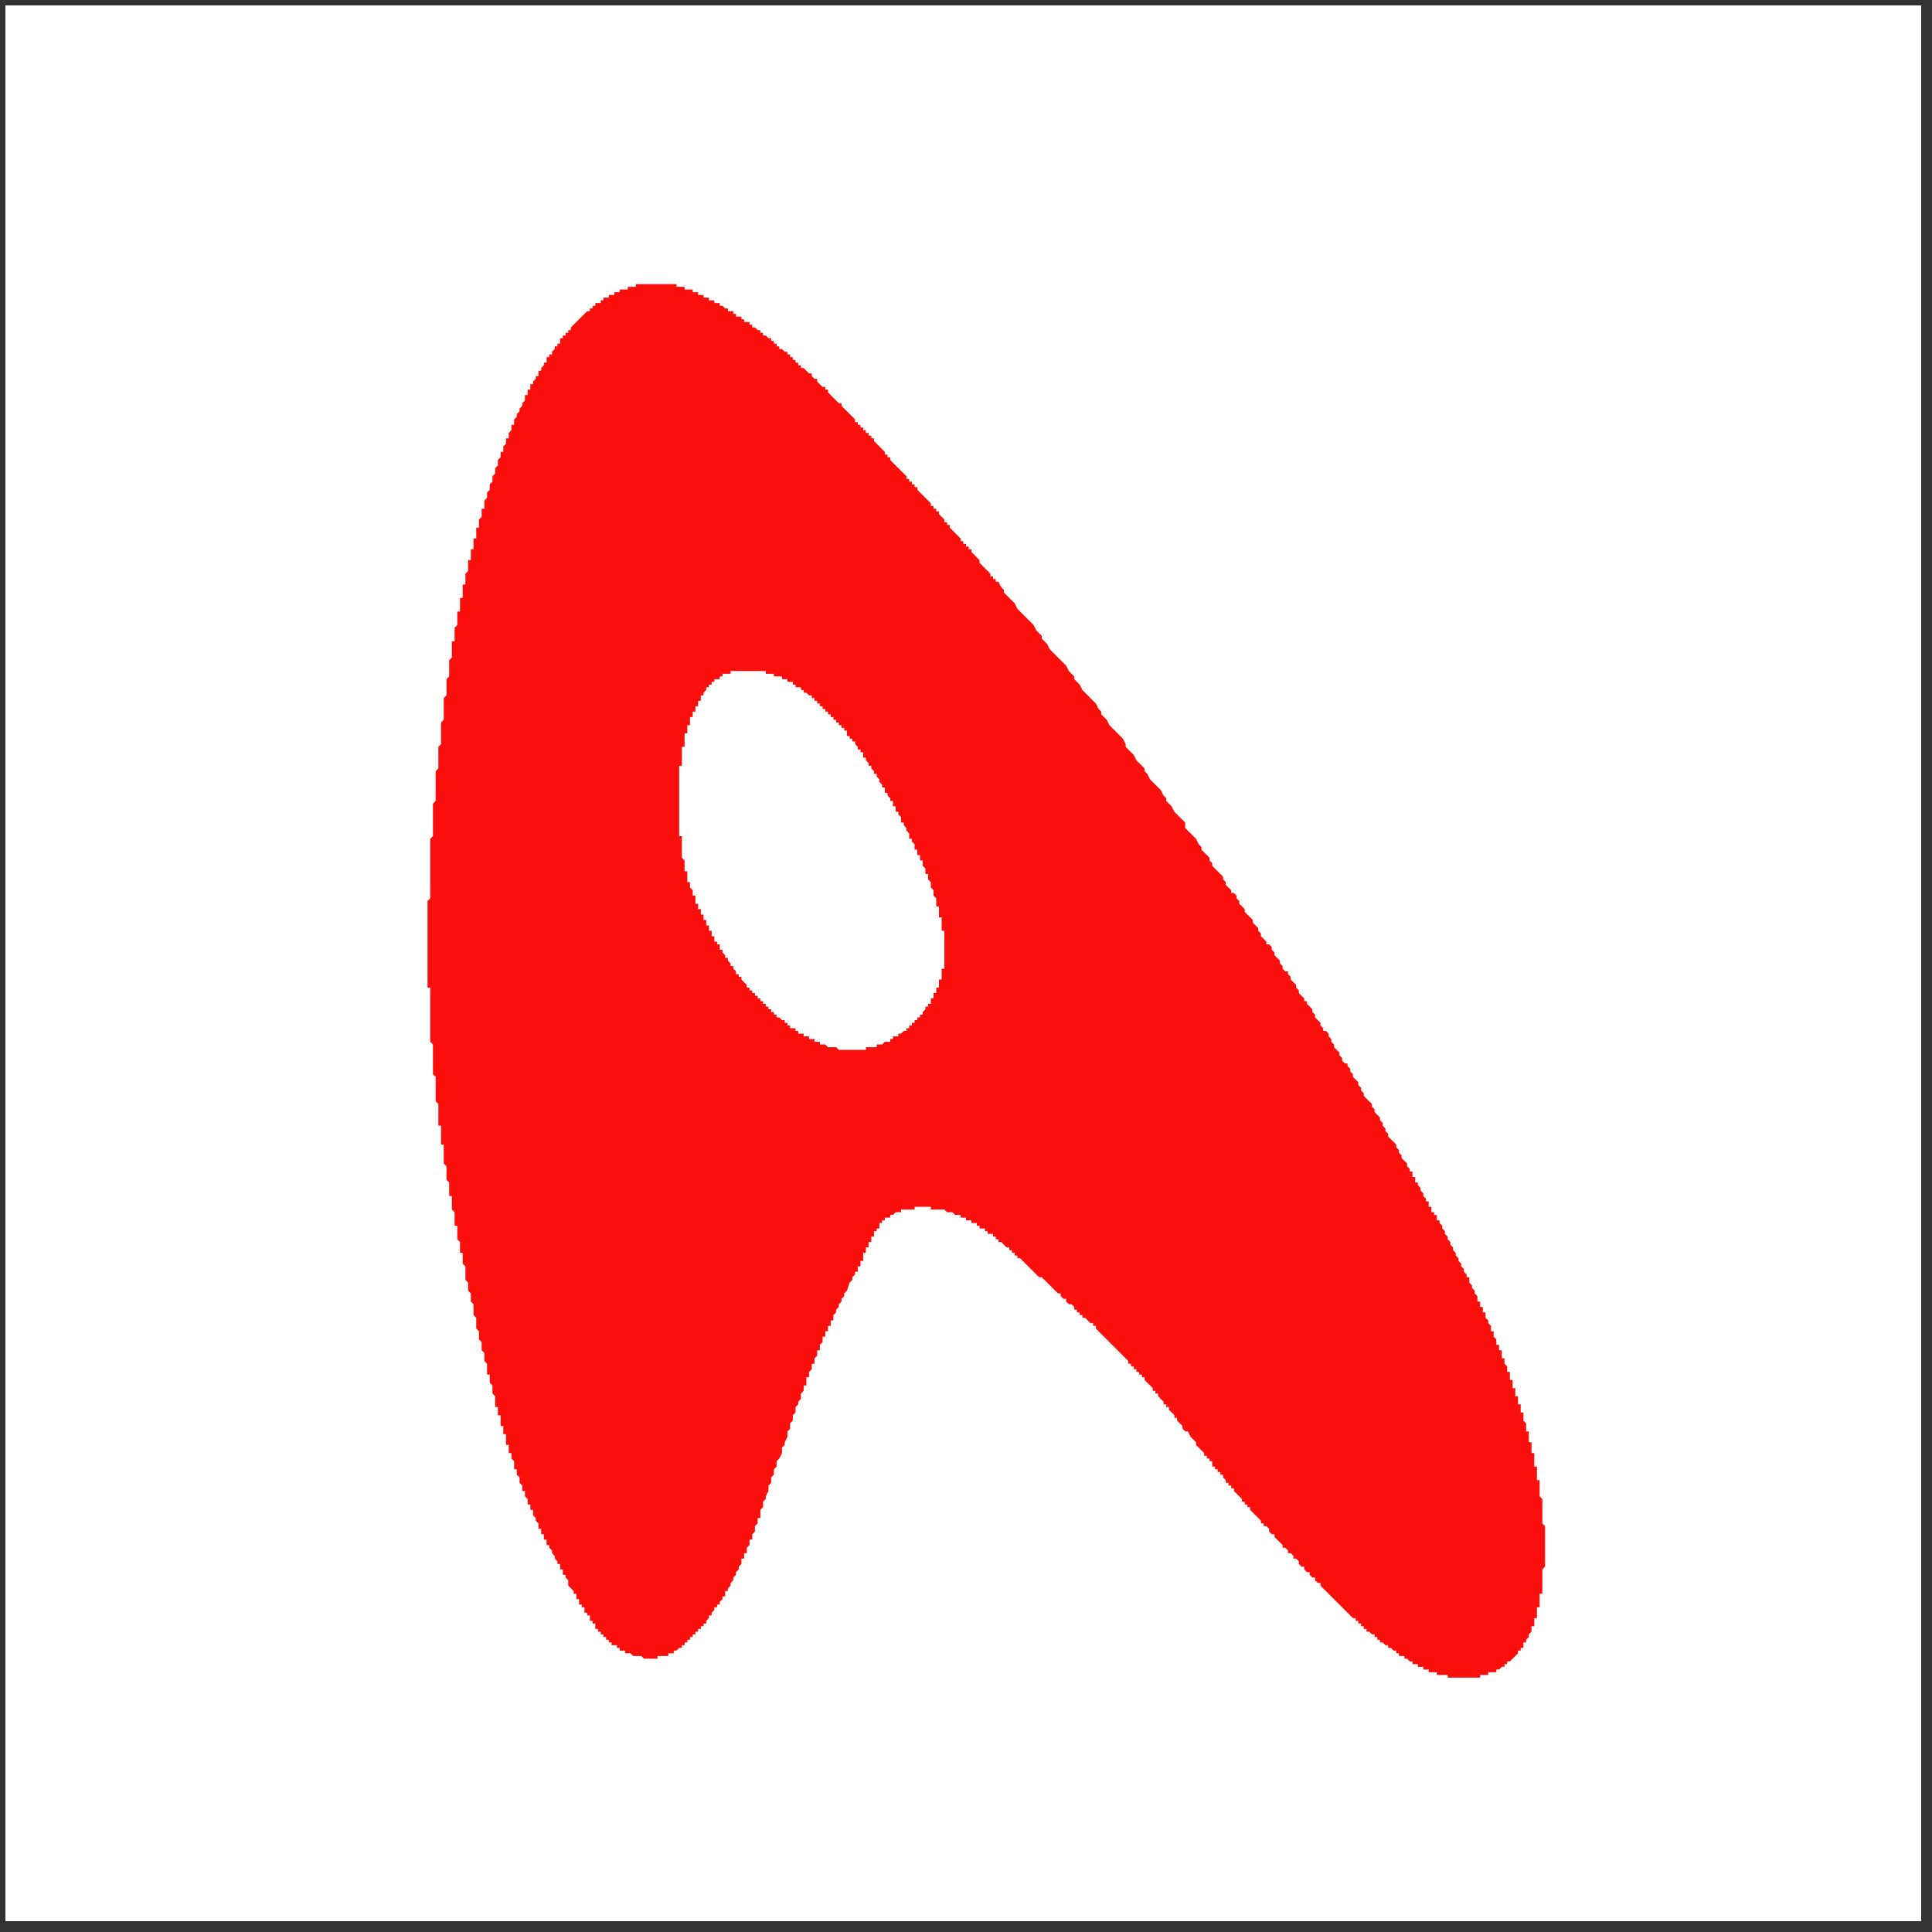 <?xml version="1.0" encoding="utf-8"?>
<!-- Generator: Adobe Illustrator 10.0, SVG Export Plug-In . SVG Version: 3.0.0 Build 76)  -->
<!DOCTYPE svg PUBLIC "-//W3C//DTD SVG 1.0//EN"    "http://www.w3.org/TR/2001/REC-SVG-20010904/DTD/svg10.dtd">
<svg 
	 xmlns:x="http://ns.adobe.com/Extensibility/1.0/" xmlns:i="http://ns.adobe.com/AdobeIllustrator/10.0/" xmlns:graph="http://ns.adobe.com/Graphs/1.0/" i:viewOrigin="157.2441 692.7559" i:rulerOrigin="0 0" i:pageBounds="0 850.3936 850.3936 0"
	 xmlns="http://www.w3.org/2000/svg" xmlns:xlink="http://www.w3.org/1999/xlink" xmlns:a="http://ns.adobe.com/AdobeSVGViewerExtensions/3.0/"
	 width="535.5" height="535.5" viewBox="0 0 535.5 535.5" overflow="visible" enable-background="new 0 0 535.5 535.5"
	 xml:space="preserve">
	<rect x="0" y="0" width="535.5" height="535.5" fill="#333333" stroke="none"/>
	<g id="Ebene_1" i:layer="yes" i:dimmedPercent="50" i:rgbTrio="#4F008000FFFF">
		<g>
			<g>
				<defs>
					<path id="XMLID_1_" d="M0,0h535.5v535.5H0V0z"/>
				</defs>
				<clipPath id="XMLID_2_">
					<use xlink:href="#XMLID_1_" />
				</clipPath>
				<path i:knockout="Off" clip-path="url(#XMLID_2_)" fill-rule="evenodd" clip-rule="evenodd" fill="#FFFFFF" d="M1.5,1.5h531v531
					H1.5V1.5z"/>
				<path i:knockout="Off" clip-path="url(#XMLID_2_)" fill-rule="evenodd" clip-rule="evenodd" fill="#FB0F0C" d="M184.5,459h-0.75
					H183h-0.75v0.75h-0.75h-0.75H180h-0.75h-0.75l-0.75-0.75H177h-0.75h-0.75l-0.75-0.75H174h-0.75v-0.75h-0.75h-0.75v-0.75H171V456
					h-0.75h-0.75v-0.75h-0.75v-0.75H168v-0.75h-0.75V453h-0.75v-0.75h-0.75v-0.75H165v-0.75V450h-0.75v-0.75h-0.75v-0.75v-0.75
					h-0.75V447H162v-0.75v-0.75h-0.75v-0.75h-0.75V444v-0.75h-0.75v-0.75v-0.75H159V441l-0.75-0.75l-0.75-0.75v-0.75V438l-0.75-0.75
					v-0.75H156v-0.75V435h-0.75v-0.75v-0.75h-0.75v-0.75l-0.75-0.75v-0.75L153,430.5v-0.75l-0.75-0.75v-0.75h-0.75v-0.75v-0.75
					h-0.75V426v-0.75H150v-0.75v-0.75h-0.75V423v-0.75l-0.75-0.75v-0.75l-0.75-0.75v-0.75v-0.75H147v-0.75V417h-0.75v-0.75v-0.75
					l-0.75-0.75V414v-0.75h-0.75v-0.75v-0.75L144,411v-0.75v-0.75l-0.75-0.75V408v-0.75h-0.75v-0.75v-0.75V405l-0.75-0.75v-0.75
					v-0.75H141V402v-0.75v-0.75h-0.75v-0.75V399v-0.75v-0.75h-0.75v-0.75V396v-0.75h-0.75v-0.75v-0.75V393v-0.75H138v-0.75v-0.75
					V390h-0.75v-0.75v-0.75v-0.75V387l-0.75-0.75v-0.75v-0.75V384l-0.75-0.75v-0.75v-0.75V381H135v-0.75v-0.75v-0.75V378l-0.75-0.75
					v-0.75v-0.75V375l-0.75-0.75v-0.75v-0.75V372l-0.75-0.75V369l-0.75-0.75v-0.75v-0.75V366v-0.75l-0.75-0.75v-0.75V363v-0.75
					v-0.75l-0.75-0.75V360v-0.75v-0.75l-0.75-0.75V357v-0.75v-0.75l-0.75-0.75V354v-0.75v-0.75v-0.75V351l-0.75-0.75v-0.75v-0.75
					V348v-0.75h-0.75v-0.75v-0.75V345v-0.75l-0.75-0.75v-0.75V342v-0.75v-0.75v-0.75H126V339v-0.75v-0.75v-0.75V336l-0.75-0.75
					v-0.75v-0.75V333v-0.75v-0.75h-0.75v-0.75V330v-0.75v-0.75v-0.75l-0.75-0.75v-0.75v-0.75v-0.75V324v-0.75L123,322.5v-0.75V321
					v-0.75v-0.75v-0.75V318v-0.75h-0.75v-0.75v-0.75V315v-0.75v-0.75v-0.75V312h-0.75v-0.75v-0.75v-0.75V309v-0.75v-0.75v-0.75V306
					l-0.75-0.75v-0.75v-0.75V303v-0.75v-0.75v-0.75V300v-0.75v-0.75l-0.75-0.75V297v-0.75v-0.75v-0.75V294v-0.75v-0.75v-0.75V291
					v-0.75v-0.75l-0.75-0.75V288v-0.75v-0.75v-0.75V285v-0.75v-0.75v-0.75V282v-0.75v-0.75v-0.75V279v-0.75v-0.75v-0.75V276v-0.75
					v-0.75v-0.75h-0.75V273v-0.75v-0.75v-0.75V270v-0.75v-0.75v-0.75V267v-0.75v-0.75v-0.75V264v-0.75v-0.75v-0.75V261v-0.75v-0.75
					v-0.75V258v-0.75v-0.75v-0.75V255v-0.75v-0.75v-0.75V252v-0.75v-0.75v-0.75l0.75-0.75v-0.75v-0.75v-0.75V246v-0.75v-0.75v-0.75
					V243v-0.75v-0.75v-0.75V240v-0.75v-0.75v-0.75V237v-0.75v-0.75v-0.75V234v-0.75v-0.75l0.75-0.75V231v-0.75v-0.75v-0.75V228
					v-0.75v-0.75v-0.75V225v-0.75v-0.75v-0.75l0.75-0.75v-0.75v-0.75v-0.75V219v-0.75v-0.75v-0.75V216v-0.75v-0.75v-0.75l0.75-0.75
					v-0.75v-0.75v-0.75V210v-0.75v-0.75v-0.75V207l0.75-0.75v-0.75v-0.75V204v-0.75v-0.75v-0.75V201v-0.75l0.75-0.75v-0.75V198
					v-0.75v-0.75v-0.75V195v-0.75v-0.75l0.75-0.75V192v-0.75v-0.75v-0.75V189v-0.75l0.75-0.75v-0.75V186v-0.75v-0.75v-0.75V183
					l0.75-0.75v-0.75v-0.75V180v-0.75v-0.75v-0.75H126V177v-0.75v-0.75v-0.75V174l0.75-0.75v-0.75v-0.75V171v-0.75v-0.75h0.75v-0.75
					V168v-0.75v-0.75v-0.75h0.75V165v-0.75v-0.75v-0.75V162H129v-0.75v-0.75v-0.75V159l0.75-0.75v-0.75v-0.75V156v-0.75h0.75v-0.75
					v-0.75V153v-0.75h0.75v-0.75v-0.75V150v-0.75H132v-0.75v-0.75V147v-0.75h0.75v-0.75v-0.75V144l0.75-0.75v-0.75v-0.75V141h0.75
					v-0.75v-0.75v-0.75L135,138v-0.75v-0.75l0.75-0.75V135v-0.75l0.75-0.75v-0.75V132l0.75-0.75v-0.75v-0.75L138,129v-0.75v-0.75
					l0.75-0.75V126v-0.75h0.75v-0.75v-0.75l0.75-0.75v-0.75v-0.75H141v-0.75V120l0.75-0.75v-0.75v-0.75h0.75V117v-0.75l0.75-0.75
					v-0.75L144,114v-0.75l0.75-0.75v-0.75l0.75-0.75v-0.75v-0.75h0.75v-0.75V108H147v-0.75v-0.75h0.75v-0.75l0.75-0.75v-0.75h0.75
					v-0.75v-0.75H150V102l0.75-0.75v-0.75h0.75v-0.75V99h0.75v-0.75H153V97.5l0.75-0.75V96h0.75v-0.75h0.75V94.5v-0.75H156V93h0.75
					v-0.75h0.75V91.5h0.75v-0.75L159,90l0.75-0.75l0.75-0.75l0.75-0.75L162,87l0.75-0.75h0.75V85.5h0.75v-0.75H165V84h0.75h0.75
					v-0.75h0.75V82.5H168h0.75v-0.75h0.75h0.75V81H171h0.75v-0.75h0.75h0.75H174V79.5h0.75h0.75h0.75v-0.75H177h0.75h0.75h0.75H180
					h0.75h0.75h0.75H183h0.75h0.75h0.75H186h0.75h0.75v0.75h0.75H189h0.75v0.75h0.75h0.75H192V81h0.75h0.75v0.75h0.75H195v0.75h0.75
					h0.75v0.75h0.75H198V84h0.75h0.75v0.75h0.75L201,85.5h0.75v0.75h0.75h0.75V87H204v0.75h0.75h0.75v0.75h0.75v0.75H207h0.75V90
					h0.75v0.75h0.75L210,91.5h0.75v0.75h0.75V93h0.75l0.75,0.75h0.75v0.75h0.75v0.75h0.75V96H216v0.75h0.75l0.75,0.75h0.75v0.75H219
					V99h0.75v0.75h0.75v0.75h0.75v0.75H222V102h0.75l0.75,0.75l0.75,0.75H225v0.75l0.75,0.75h0.75v0.75l0.75,0.75l0.75,0.75h0.75
					V108h0.75v0.75l0.75,0.75l0.75,0.75l0.75,0.75l0.75,0.75h0.75v0.75l0.75,0.75l0.75,0.75l0.75,0.75l0.75,0.75l0.75,0.75V117h0.75
					v0.75h0.75v0.75h0.75v0.75H240V120h0.75v0.75h0.75v0.75h0.75v0.75L243,123l0.75,0.75l0.75,0.75l0.75,0.75V126H246v0.75h0.75
					v0.75l0.75,0.75l0.75,0.75l0.75,0.75l0.75,0.75l0.75,0.75l0.75,0.75v0.75H252v0.75h0.75v0.75h0.75V135h0.75v0.75l0.75,0.75
					l0.75,0.75l0.75,0.75l0.75,0.75l0.75,0.75v0.75h0.75V141h0.75v0.75h0.75v0.75l0.75,0.75l0.75,0.75v0.75h0.75v0.75h0.75v0.75
					L264,147l0.75,0.75l0.75,0.75l0.75,0.75V150H267v0.75h0.75v0.75h0.75v0.75h0.75V153l0.75,0.75l0.75,0.75l0.75,0.75V156
					l0.75,0.75l0.75,0.75l0.75,0.75l0.75,0.75v0.75h0.75v0.75H276v0.75h0.75l0.75,1.5l0.75,0.75v0.75L279,165l0.75,0.75l0.75,0.75
					l0.75,0.75l0.75,1.5l0.75,0.75l0.75,0.75l0.75,0.75l0.75,0.75l0.75,0.75l0.75,0.75l0.75,1.5l0.75,0.75l0.75,0.75V177l0.75,0.75
					l0.75,0.75L291,180l0.75,0.75l0.75,0.75l0.75,0.75L294,183l0.75,0.75l0.75,0.75l0.75,1.5l0.75,0.75l0.75,0.75v0.75l0.75,0.75
					l0.75,0.75l0.75,1.5l0.75,0.75l0.75,0.75l0.75,0.75l0.75,0.75l0.75,0.75l0.75,1.5l0.75,0.75V198l0.75,0.75l0.75,0.75l0.75,1.5
					l0.75,0.75l0.75,0.75l0.75,0.75l0.75,0.75l0.75,0.75l0.75,1.5V207l0.75,0.75l0.75,0.75l0.75,0.75l0.75,1.5l0.75,0.75l0.75,0.75
					l0.75,0.75v0.75l0.75,0.75l0.75,1.5l0.75,0.75l0.75,0.75l0.75,0.75l0.75,0.75l0.75,1.5l0.75,0.75V222l0.75,0.75l0.75,0.75
					l0.75,1.5l0.75,0.75l0.75,0.75l0.75,0.75l0.75,0.75v1.5l0.75,0.75L330,231l0.75,0.75l0.75,0.75l0.75,1.5l0.75,0.75v0.75
					l0.75,0.75l0.75,0.75l0.75,0.75v0.75l0.75,0.75V240l0.75,0.75l0.75,0.75l0.75,0.75L339,243v0.75l0.75,0.75v0.75l0.75,0.75
					l0.75,0.75v0.75H342l0.75,0.75V249l0.75,0.75v0.75l0.75,0.75L345,252v0.75l0.75,0.75l0.75,0.75l0.75,0.75v0.75l0.75,0.75
					l0.75,0.75V258l0.75,0.75v0.75l0.75,0.75L351,261v0.75h0.75l0.75,0.75v0.75l0.75,0.75v0.75l0.75,0.75l0.75,0.75V267l0.75,0.75
					v0.75l0.75,0.75H357V270l0.75,0.75v0.75l0.75,0.75l0.75,0.75v0.75l0.75,0.75v0.75l0.75,0.75l0.75,0.75v0.75h0.75v0.75L363,279
					l0.75,0.75v0.75l0.75,0.75V282l0.75,0.75l0.75,0.75v0.75l0.75,0.75v0.75h0.75l0.75,0.75v0.75L369,288v0.75l0.75,0.75v0.75
					l0.75,0.75l0.75,0.75v0.75l0.75,0.75V294l0.75,0.75h0.75v0.75l0.75,0.75V297l0.75,0.75v0.75l0.75,0.75l0.75,0.75v0.75l0.75,0.75
					v0.75L378,303v0.75l0.75,0.75l0.75,0.75l0.75,0.75v0.75l0.75,0.75v0.75l0.75,0.75l0.75,0.75v0.75l0.75,0.75V312l0.75,0.75v0.75
					l0.75,0.75V315l0.75,0.75l0.75,0.75l0.75,0.75V318l0.75,0.75v0.75l0.75,0.75V321l0.75,0.75l0.75,0.75v0.75l0.75,0.75v0.75h0.75
					v0.75v0.75h0.75V327v0.75H393v0.75l0.75,0.75V330l0.75,0.75v0.75l0.75,0.75V333H396v0.75v0.75h0.75v0.75V336h0.75v0.75h0.75
					v0.75v0.75H399V339l0.75,0.75v0.75l0.75,0.75V342l0.75,0.75v0.75l0.75,0.75V345l0.75,0.75v0.75l0.75,0.75V348l0.75,0.75v0.75
					l0.75,0.75V351l0.75,0.75v0.75l0.75,0.75V354h0.75v0.75v0.75l0.75,0.75V357l0.75,0.75v0.75l0.75,0.75V360v0.75h0.75v0.75v0.75
					H411V363v0.75h0.75v0.75v0.75l0.75,0.75v0.75l0.75,0.75v0.75V369H414v0.75v0.75l0.75,0.75V372v0.75h0.75v0.75v0.75h0.75V375
					v0.75v0.75H417v0.75V378l0.75,0.75v0.75v0.75h0.75V381v0.75v0.75h0.75v0.75V384v0.75H420v0.75v0.75V387h0.75v0.75v0.75v0.75
					h0.75V390v0.75v0.75h0.75v0.75V393v0.75l0.75,0.75v0.75V396v0.75h0.75v0.75v0.75V399v0.75h0.75v0.75v0.75V402v0.75h0.75v0.75
					v0.75V405v0.75v0.75H426v0.75V408v0.75v0.75v0.75h0.75V411v0.75v0.75v0.75V414v0.75l0.75,0.75v0.75V417v0.75v0.75v0.75V420v0.75
					v0.75v0.75l0.75,0.75v0.75v0.75v0.75V426v0.75v0.75v0.75V429v0.75v0.75v0.75V432v0.75v0.75v0.75L427.5,435v0.75v0.75v0.75V438
					v0.75v0.75v0.75V441v0.75h-0.75v0.75v0.75V444v0.75v0.75H426v0.75V447v0.75v0.75h-0.75v0.75V450v0.75h-0.75v0.75v0.75
					l-0.75,0.75v0.75L423,454.5v0.75h-0.75V456v0.75h-0.75v0.75h-0.75v0.75L420,459l-0.75,0.75l-0.75,0.75h-0.75v0.75H417V462h-0.75
					l-0.75,0.75h-0.75v0.75H414h-0.75h-0.75v0.75h-0.75H411h-0.75V465h-0.75h-0.75H408h-0.75h-0.75h-0.75H405h-0.75h-0.75h-0.75H402
					h-0.75v-0.75h-0.75h-0.75H399h-0.75v-0.75h-0.75h-0.75H396v-0.75h-0.75h-0.75V462h-0.75H393v-0.75h-0.75h-0.75v-0.75h-0.75
					l-0.75-0.75h-0.75V459h-0.75h-0.75v-0.75H387v-0.75h-0.75l-0.75-0.75h-0.75V456H384l-0.75-0.75h-0.75v-0.75h-0.75v-0.75H381V453
					h-0.75l-0.75-0.75h-0.75v-0.75H378v-0.75h-0.75V450h-0.75v-0.75h-0.75v-0.75H375l-0.75-0.75L373.5,447l-0.75-0.75L372,445.5
					l-0.75-0.75L370.5,444l-0.75-0.75L369,442.5l-0.75-0.75L367.5,441l-0.75-0.75L366,439.5v-0.75h-0.75L364.5,438v-0.75h-0.75
					L363,436.5v-0.75h-0.75L361.5,435v-0.75h-0.75L360,433.5v-0.75l-0.75-0.75h-0.75v-0.75l-0.75-0.75H357v-0.75l-0.75-0.75h-0.75
					v-0.75l-0.75-0.75l-0.75-0.75l-0.75-0.75v-0.75h-0.75l-0.75-0.75v-0.75L351,423h-0.75v-0.75h-0.75v-0.75l-0.75-0.75L348,420
					l-0.75-0.75l-0.75-0.75v-0.75h-0.75V417H345v-0.75h-0.75v-0.75l-0.75-0.75l-0.75-0.75l-0.75-0.75v-0.75h-0.75v-0.75h-0.75V411
					h-0.75v-0.75L339,409.5v-0.75h-0.75V408h-0.75v-0.75h-0.75v-0.75H336v-0.75V405h-0.75v-0.75h-0.75v-0.75h-0.75v-0.75L333,402
					l-0.75-0.75l-0.75-0.75v-0.75l-0.75-0.75l-0.75-0.75l-0.75-1.5h-0.75l-0.75-0.75v-0.75L327,394.5l-0.75-0.75V393h-0.75v-0.75
					l-0.75-0.75l-0.75-0.75V390h-0.75v-0.75h-0.75v-0.75l-0.75-0.75L321,387v-0.75h-0.75v-0.75h-0.75v-0.75l-0.75-0.75l-0.75-0.75
					l-0.75-0.75v-0.75h-0.75V381h-0.75v-0.75H315v-0.75h-0.75v-0.75h-0.75V378h-0.75v-0.75L312,376.5l-0.75-0.75L310.5,375
					l-0.75-0.75L309,373.5l-0.75-0.75L307.5,372l-0.75-0.75L306,370.5l-0.75-0.75L304.5,369l-0.75-0.75v-0.75H303v-0.75h-0.75
					L301.5,366l-0.75-0.75H300v-0.75h-0.75v-0.75h-0.75V363h-0.75v-0.75L297,361.5h-0.75l-0.75-0.75V360h-0.75l-0.75-0.75v-0.75
					h-0.75l-0.75-0.75l-0.75-0.75l-0.75-0.75l-0.75-0.75l-0.75-0.75l-0.75-0.75H288l-0.75-0.75l-3-3l-1.5-1.5H282V348h-0.75v-0.75
					h-0.75v-0.75h-0.75v-0.75H279l-0.75-0.75l-0.75-0.75h-0.75v-0.75H276v-0.75h-0.75V342h-0.75h-0.75v-0.75H273v-0.75h-0.75h-0.75
					v-0.75h-0.75V339H270h-0.75v-0.75h-0.75h-0.75v-0.75H267h-0.75v-0.75h-0.75h-0.75L264,336h-0.75h-0.75l-0.75-0.75H261h-0.75
					h-0.75h-0.75H258v-0.75h-0.75h-0.75h-0.75H255h-0.75h-0.75v0.75h-0.75H252h-0.75h-0.75h-0.75V336H249h-0.75l-0.75,0.75h-0.75
					v0.75H246h-0.75v0.75h-0.75V339h-0.75v0.75v0.75H243v0.75h-0.75V342v0.75h-0.75v0.75v0.75h-0.75V345v0.75H240v0.75v0.75h-0.75
					V348v0.75v0.75h-0.75v0.75V351h-0.75v0.75v0.75H237v0.75l-0.75,0.75v0.75l-0.75,0.75l-0.75,2.25L234,358.5v0.75l-0.75,0.75v0.75
					l-0.75,0.75v0.75l-0.75,0.75v0.75L231,364.5v0.75V366h-0.75v0.75v0.75h-0.75v0.75V369h-0.75v0.75v0.75H228v0.75V372l-0.75,0.75
					v0.75v0.75h-0.75V375v0.75l-0.75,0.75v0.75V378H225v0.75v0.75l-0.75,0.75V381v0.75h-0.75v0.75v0.75V384h-0.75v0.75v0.75
					l-0.75,0.75V387v0.75l-0.75,0.75v0.75L220.5,390v0.75v0.75l-0.75,0.75V393v0.75L219,394.5v0.75V396l-0.75,0.75v0.75v0.75
					l-0.75,1.5v0.75l-0.75,0.75v1.5l-0.75,1.5l-0.75,0.75v0.75v0.75l-0.75,0.75V408v0.75l-0.75,0.75v0.75V411l-0.75,0.75v0.75v0.75
					l-0.75,1.5v0.75l-0.75,0.75V417v0.75l-0.75,0.75v0.75V420v0.75H210v0.75v0.75l-0.75,0.75v0.75v0.75l-0.75,0.75V426v0.75h-0.75
					v0.75v0.75L207,429v0.75v0.75h-0.75v0.75V432h-0.75v0.75v0.75l-0.75,0.75V435l-0.75,0.75v0.75l-0.75,0.75V438l-0.75,0.75v0.75
					l-0.75,0.75V441H201v0.75v0.75h-0.75v0.75L199.5,444v0.75h-0.75v0.75H198v0.75l-0.75,0.75v0.75h-0.75v0.75l-0.75,0.75V450H195
					v0.75h-0.75v0.75h-0.75v0.75h-0.75V453H192v0.75h-0.75v0.75h-0.75v0.75h-0.75V456H189v0.75h-0.75l-0.75,0.75h-0.75v0.75H186
					h-0.75V459H184.5z M207.75,273.75H207V273l-0.75-0.75l-0.75-0.75v-0.75h-0.75V270H204v-0.75l-0.75-0.75v-0.75h-0.75V267
					l-0.75-0.75v-0.75H201v-0.75l-0.75-0.75v-0.75h-0.75v-0.75v-0.75h-0.75V261H198v-0.75v-0.75h-0.75v-0.75V258h-0.75v-0.75v-0.75
					h-0.75v-0.75V255H195v-0.75v-0.75h-0.75v-0.75V252h-0.75v-0.75v-0.75h-0.75v-0.75V249v-0.75H192v-0.75v-0.75l-0.75-0.75v-0.75
					v-0.75h-0.75v-0.75V243v-0.75v-0.75h-0.75v-0.75V240v-0.75v-0.75l-0.75-0.75V237v-0.75v-0.75v-0.75V234v-0.75v-0.75v-0.75h-0.75
					V231v-0.75v-0.75v-0.75V228v-0.75v-0.75v-0.75V225v-0.75v-0.75v-0.75V222v-0.75v-0.75v-0.75V219v-0.75v-0.75v-0.75V216v-0.75
					v-0.75v-0.75V213v-0.75H189v-0.75v-0.75V210v-0.75v-0.75v-0.75V207h0.75v-0.75v-0.75v-0.75V204v-0.75h0.75v-0.75v-0.75V201h0.75
					v-0.75v-0.75v-0.75H192V198v-0.75h0.75v-0.75v-0.75h0.75V195v-0.75h0.75v-0.75v-0.75H195V192l0.75-0.75v-0.75h0.75v-0.75h0.75
					V189H198v-0.75h0.75h0.75v-0.75h0.75v-0.75H201h0.75h0.75V186h0.75H204h0.75h0.75h0.75H207h0.75h0.75h0.75H210h0.75h0.75h0.75
					v0.75H213h0.75h0.75v0.75h0.75H216h0.75v0.75h0.75h0.75V189H219h0.75v0.75h0.75v0.75h0.75H222v0.75h0.75V192h0.75l0.75,0.75H225
					v0.75h0.75v0.75h0.75V195h0.75v0.75H228v0.75h0.75v0.75h0.75V198h0.75v0.75H231v0.75h0.75v0.75h0.75V201h0.75v0.75H234v0.75
					h0.75v0.75V204h0.75v0.75h0.75v0.75H237v0.75l0.75,0.75v0.75h0.75v0.75h0.75v0.75V210H240v0.75l0.75,0.75v0.75h0.75V213
					l0.75,0.75v0.75H243v0.75l0.75,0.75v0.75l0.75,0.75v0.75h0.75V219v0.75H246v0.75l0.75,0.75V222h0.75v0.75v0.75h0.75v0.75V225
					H249v0.75l0.75,0.75v0.75V228h0.75v0.75l0.75,0.75v0.75L252,231v0.75v0.75h0.75v0.75l0.75,0.75v0.75v0.75h0.75v0.75V237H255
					v0.75v0.75h0.75v0.75V240l0.75,0.75v0.75v0.75h0.75V243v0.75l0.75,0.75v0.75V246l0.75,0.75v0.75v0.75l0.75,0.75v0.75v0.75v0.75
					h0.75V252v0.75v0.75v0.75H261V255v0.75v0.75v0.75V258h0.75v0.75v0.75v0.75V261v0.75v0.75v0.75V264v0.75v0.75v0.75V267v0.75v0.75
					H261v0.75V270v0.75v0.75h-0.75v0.75V273v0.75h-0.75v0.75v0.75h-0.75V276v0.75H258v0.75v0.75h-0.75V279h-0.75v0.75l-0.75,0.75
					v0.75H255V282h-0.75v0.75h-0.75v0.75h-0.75v0.75H252V285h-0.75v0.75h-0.75l-0.75,0.75H249v0.75h-0.75h-0.75V288h-0.75v0.75H246
					h-0.75l-0.75,0.75h-0.75H243v0.75h-0.75h-0.75h-0.75H240V291h-0.75h-0.75h-0.75H237h-0.75h-0.75h-0.75H234h-0.75h-0.75
					l-0.75-0.75H231h-0.75h-0.75l-0.75-0.75H228h-0.75v-0.75h-0.75h-0.75V288H225h-0.75v-0.75h-0.75h-0.75v-0.75H222h-0.75v-0.75
					h-0.75V285h-0.75H219v-0.75h-0.75v-0.75h-0.75v-0.75h-0.75L216,282h-0.75v-0.75h-0.75v-0.75h-0.75v-0.75H213V279h-0.75v-0.75
					h-0.75v-0.75h-0.75v-0.75H210V276h-0.75v-0.75h-0.75v-0.75h-0.75V273.75z"/>
			</g>
		</g>
	</g>
</svg>

